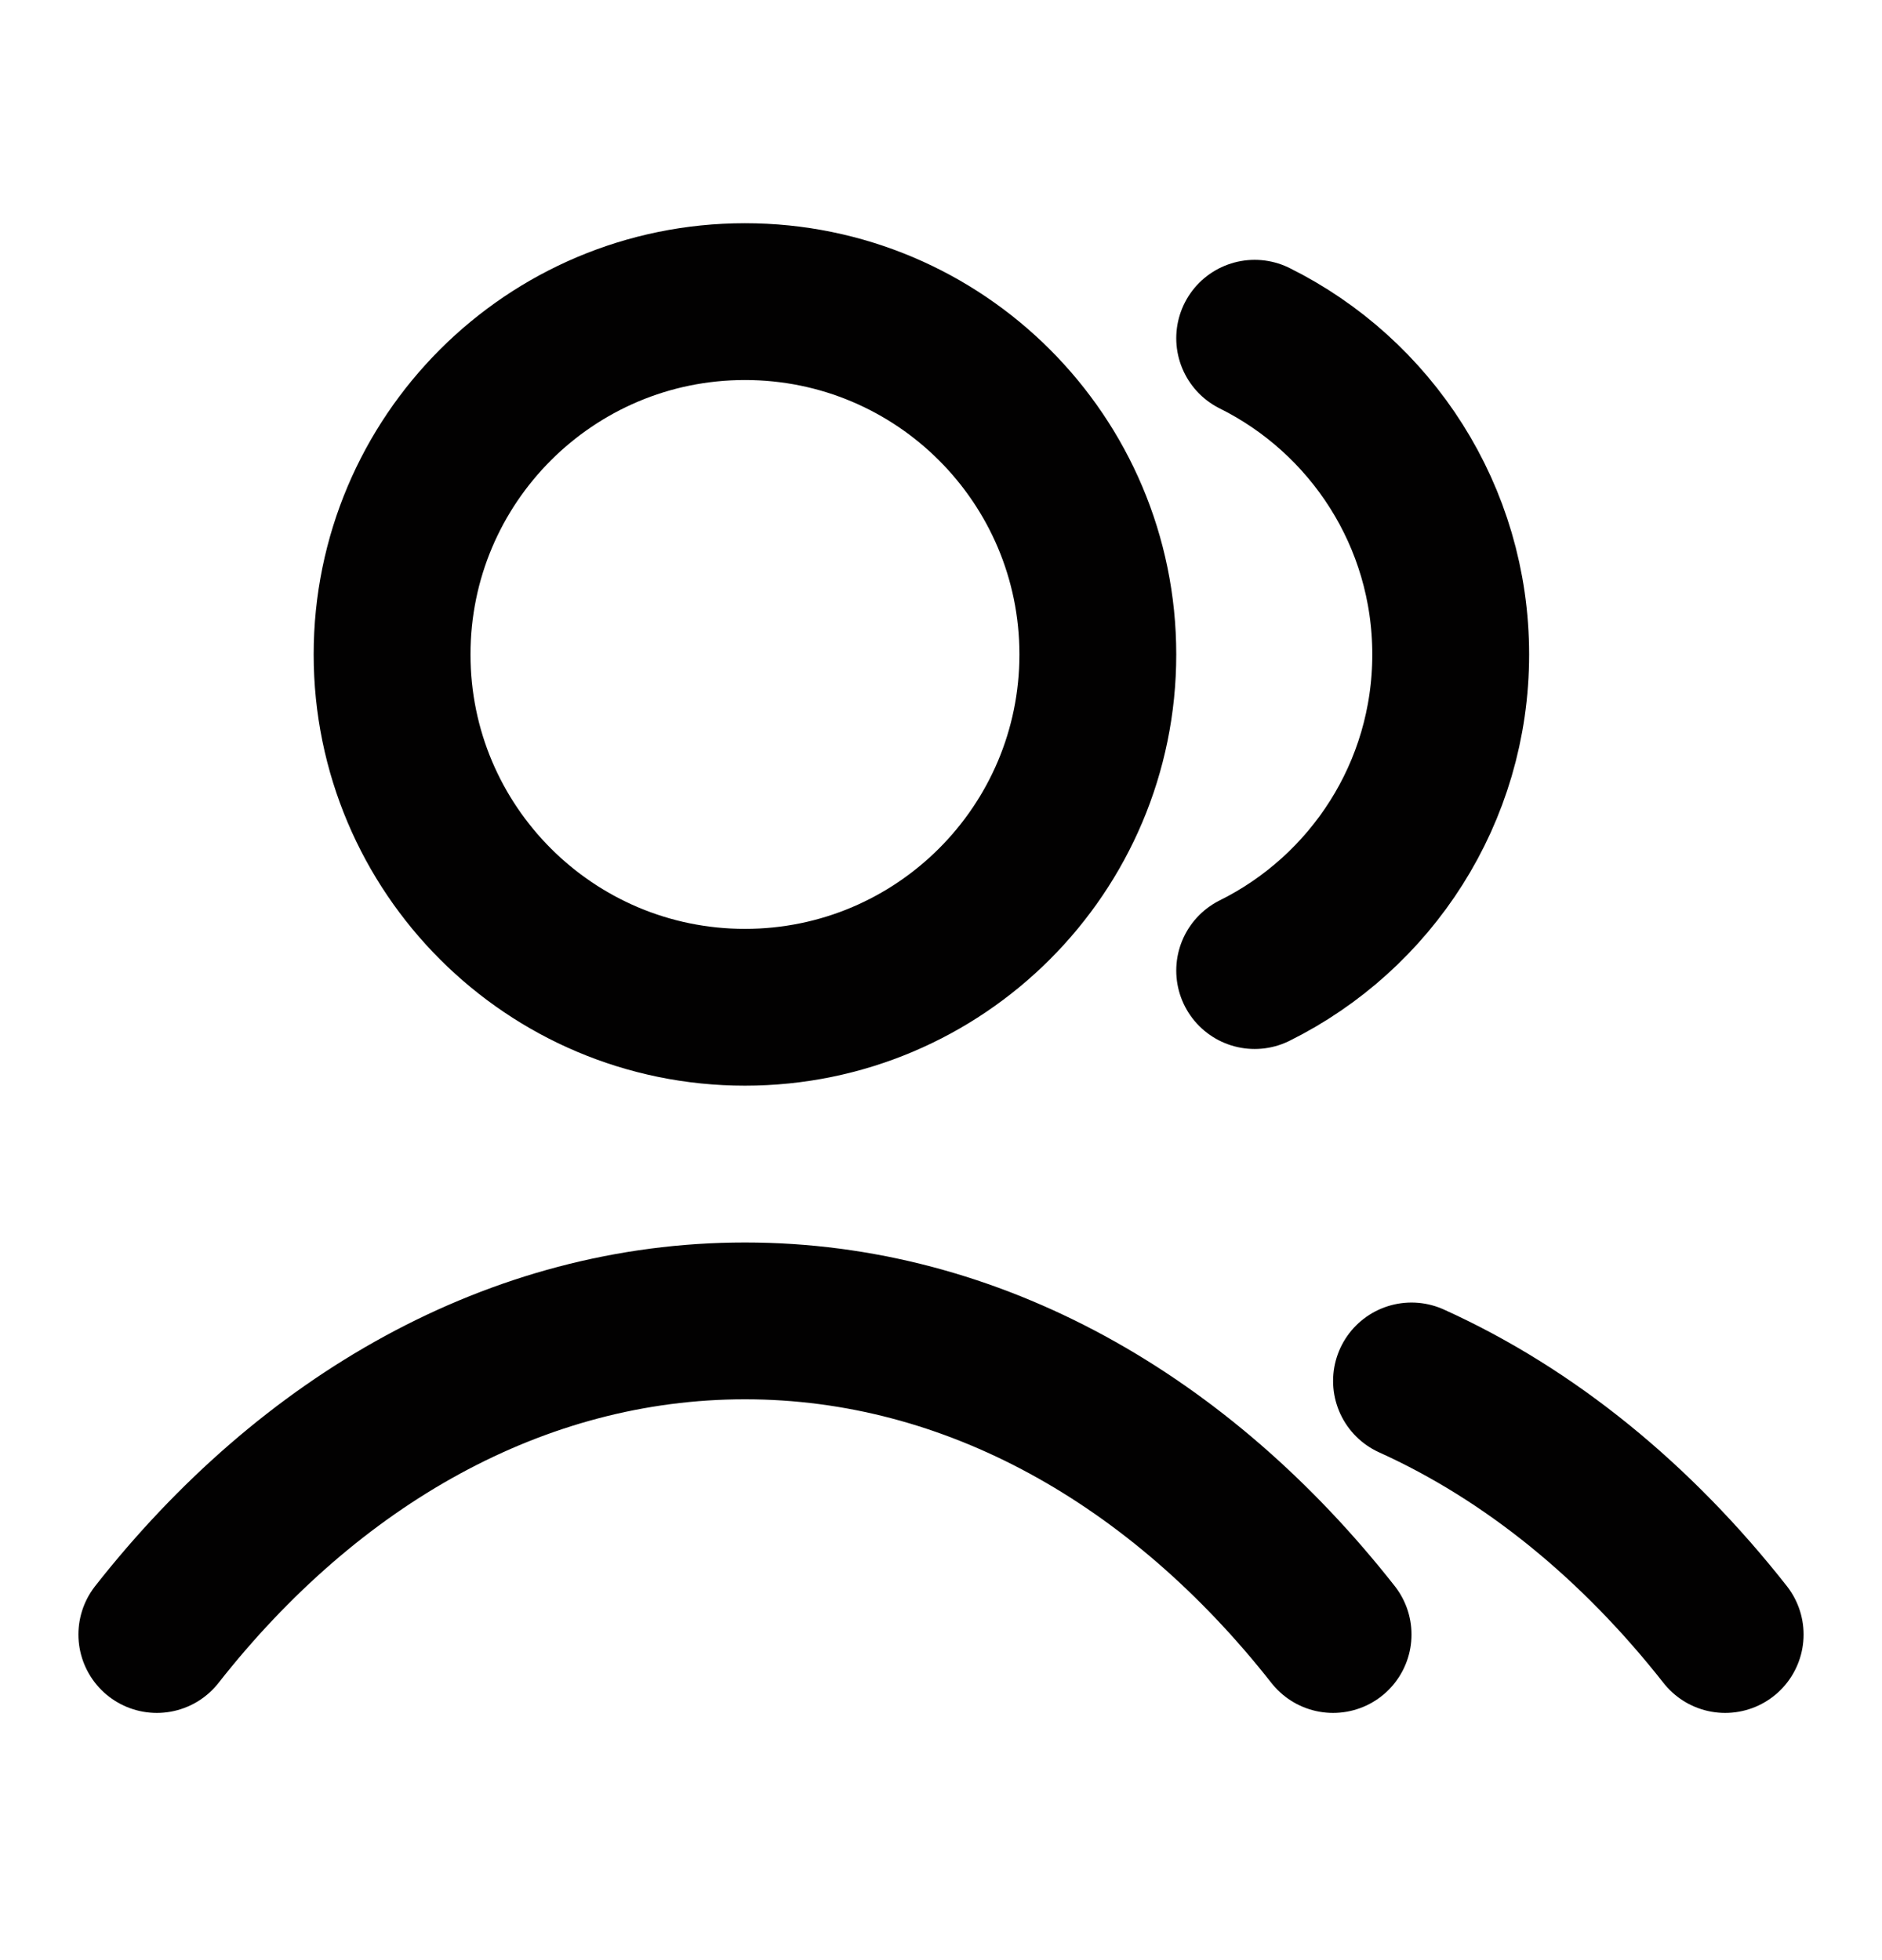 <svg width="24" height="25" viewBox="0 0 24 25" fill="none" xmlns="http://www.w3.org/2000/svg">
<path d="M16 4.314C17.482 5.051 18.5 6.58 18.5 8.347C18.5 10.114 17.482 11.643 16 12.379M18 17.613C19.512 18.297 20.872 19.412 22 20.847M2 20.847C3.946 18.369 6.589 16.847 9.5 16.847C12.411 16.847 15.053 18.369 17 20.847M14 8.347C14 10.832 11.985 12.847 9.5 12.847C7.015 12.847 5 10.832 5 8.347C5 5.861 7.015 3.847 9.5 3.847C11.985 3.847 14 5.861 14 8.347Z" stroke="#020101" stroke-width="2" stroke-linecap="round" stroke-linejoin="round"/>
</svg>
